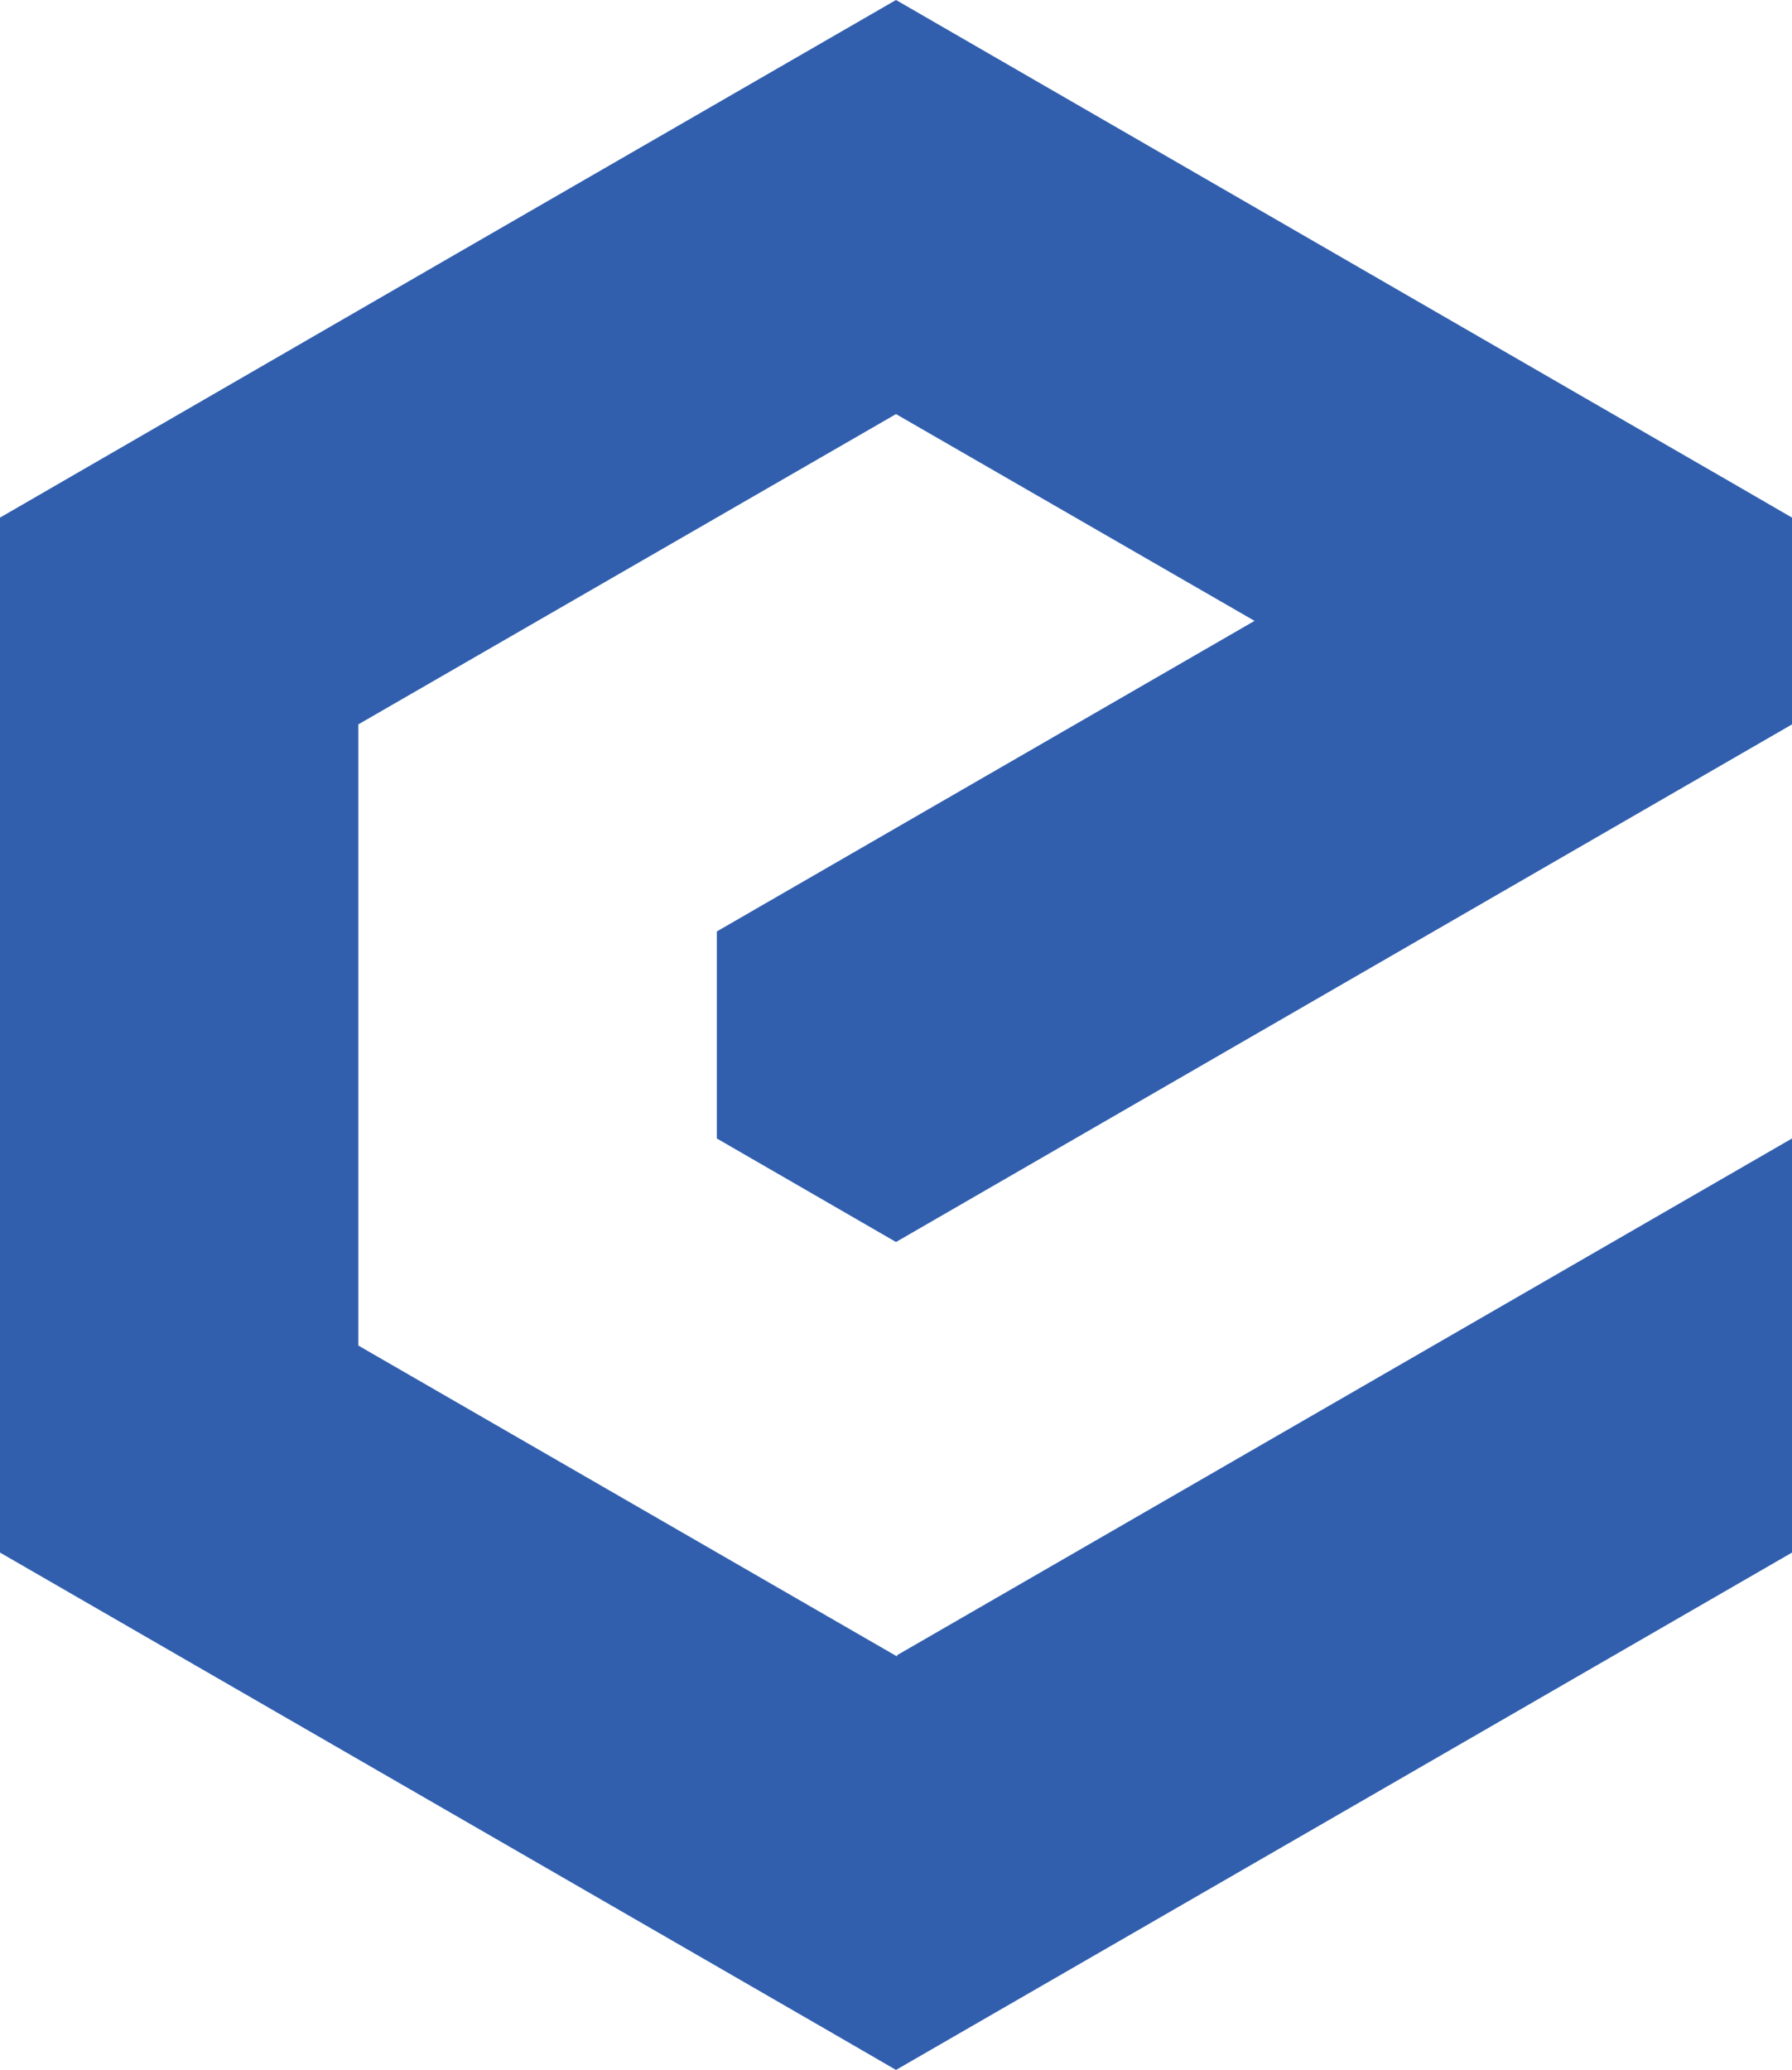 <svg version="1.0" xmlns="http://www.w3.org/2000/svg" viewBox="0 0 70.82 81.78"><defs><linearGradient id="a" x1="0" x2="0" y1="0" y2="../1-2.html"><stop offset="0%" stop-color="#406FBF"/><stop offset="100%" stop-color="#23509D"/></linearGradient></defs><path fill-rule="evenodd" d="M70.82 44.98v16.36l-17.7 10.22-17.71 10.22-2.59-1.5L0 61.34V20.45l17.7-10.23L35.41 0l28.33 16.36 4.49 2.59 2.59 1.5v8.17L35.41 49.07l-7.08-4.09V36.8l21.25-12.27-14.17-8.17-21.25 12.26v24.54l21.25 12.26.03.02.02-.05z" style="fill:url(#a)"/></svg>